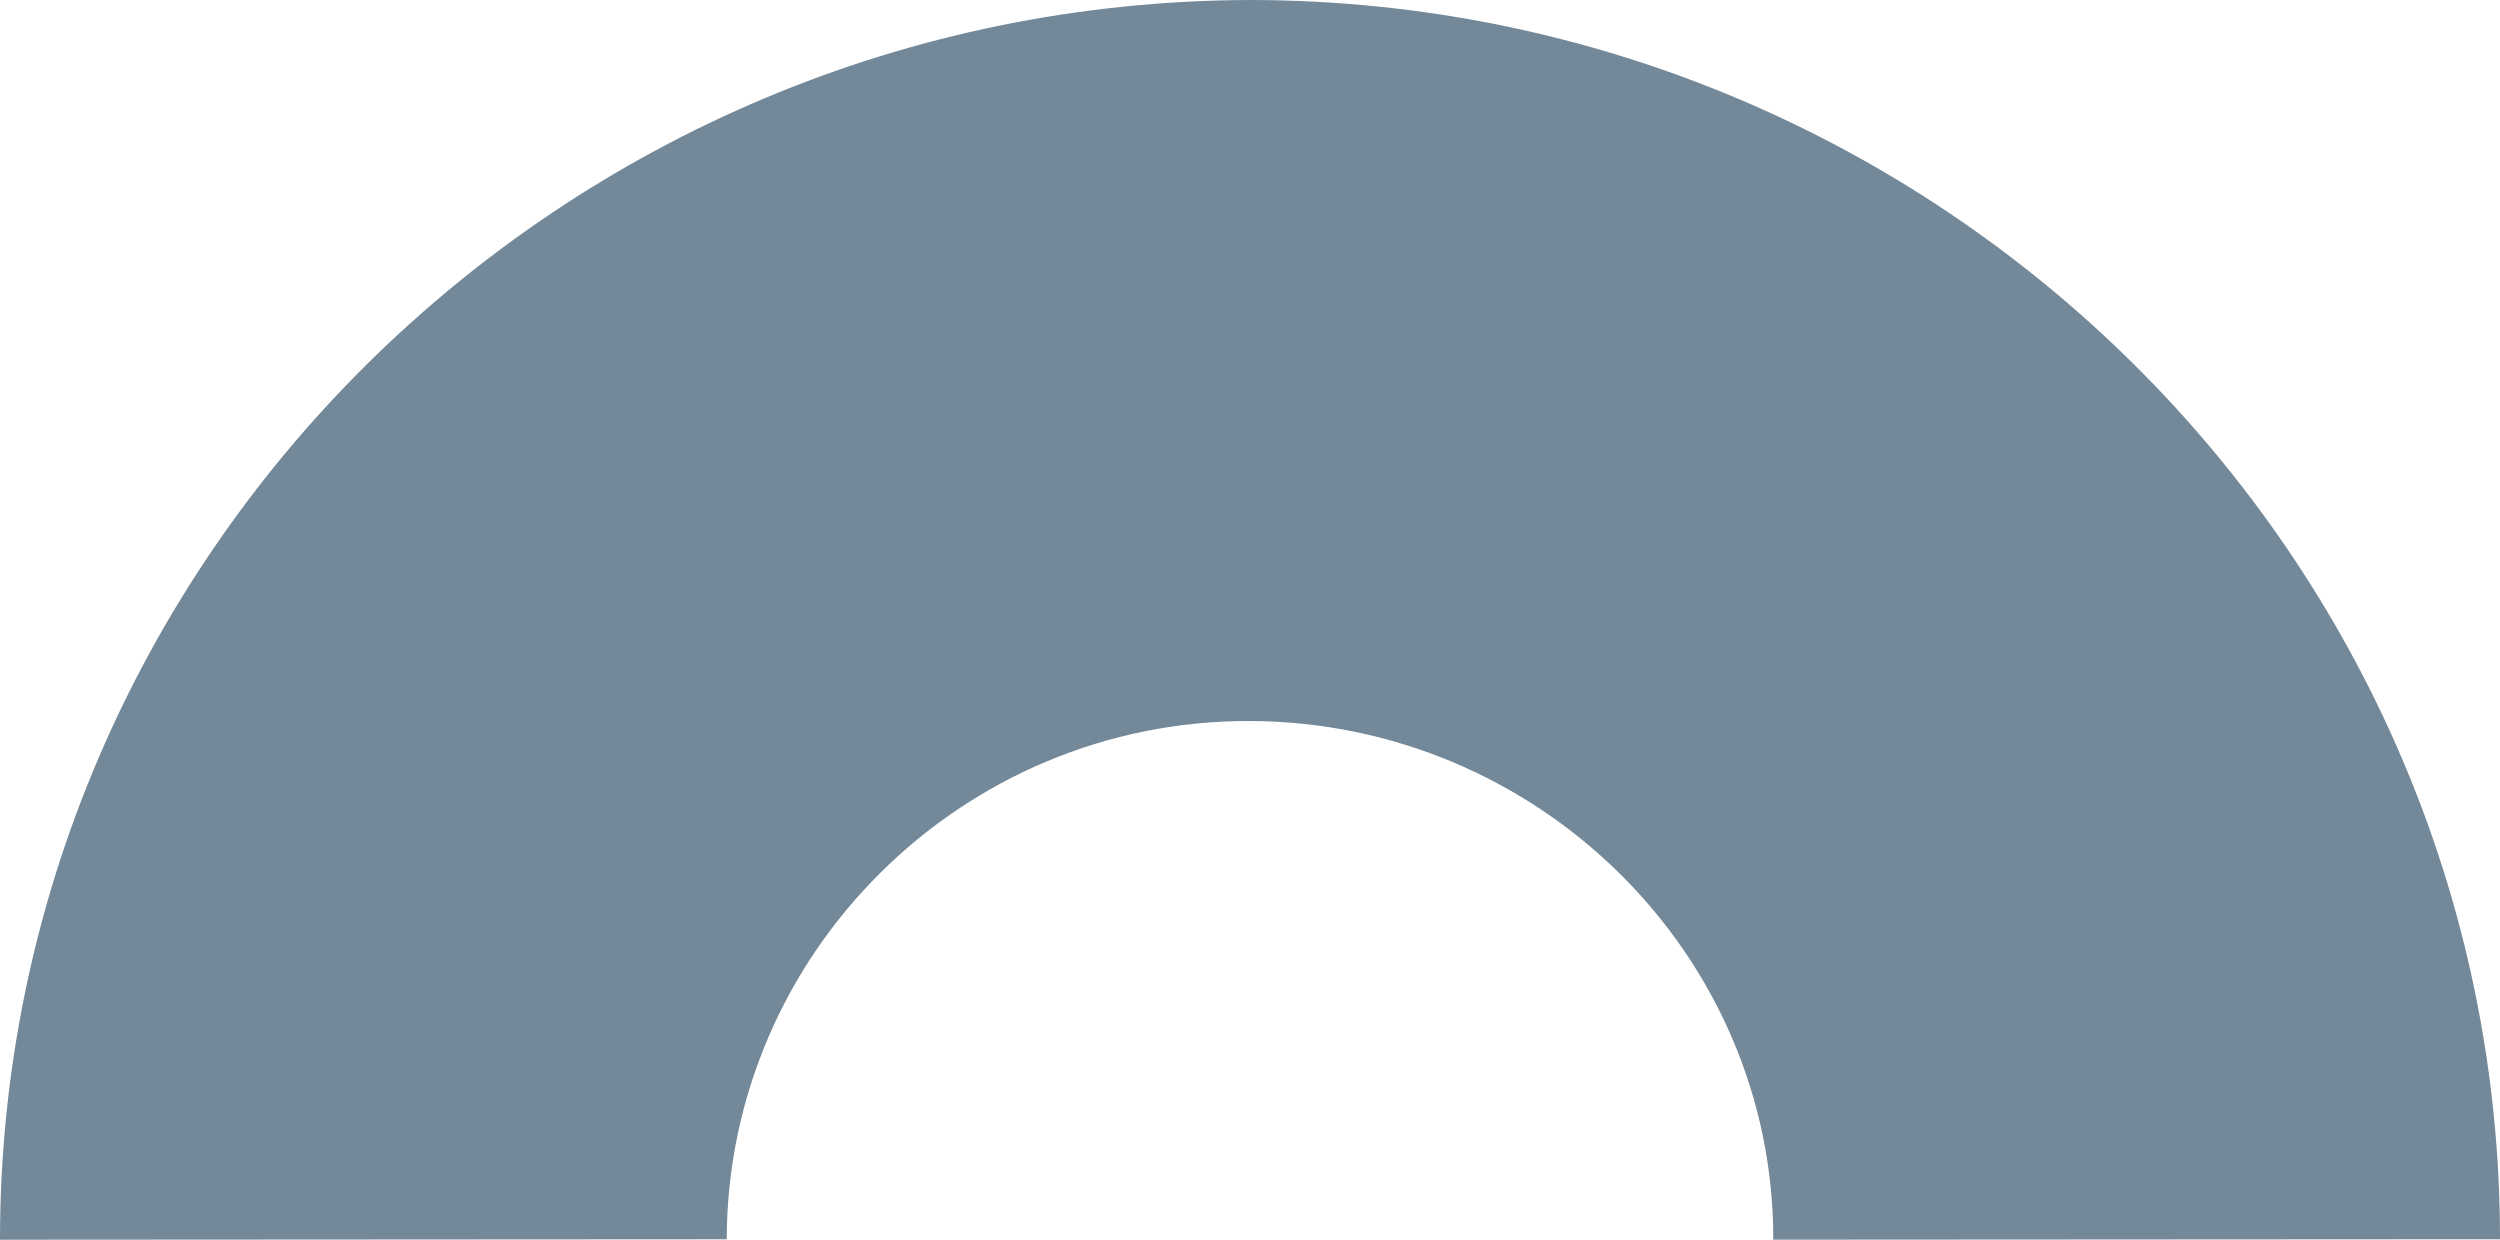 <?xml version="1.0" encoding="UTF-8"?> <svg xmlns="http://www.w3.org/2000/svg" width="365" height="181" viewBox="0 0 365 181" fill="none"><path d="M0 181L106.102 180.935C106.185 139.258 140.394 105.146 182.457 105.268C224.521 105.39 258.981 139.317 258.898 180.993L365 180.928C365.015 81.271 283.122 0.109 182.54 0C81.852 0.279 0.015 81.343 0 181Z" fill="#738898"></path></svg> 